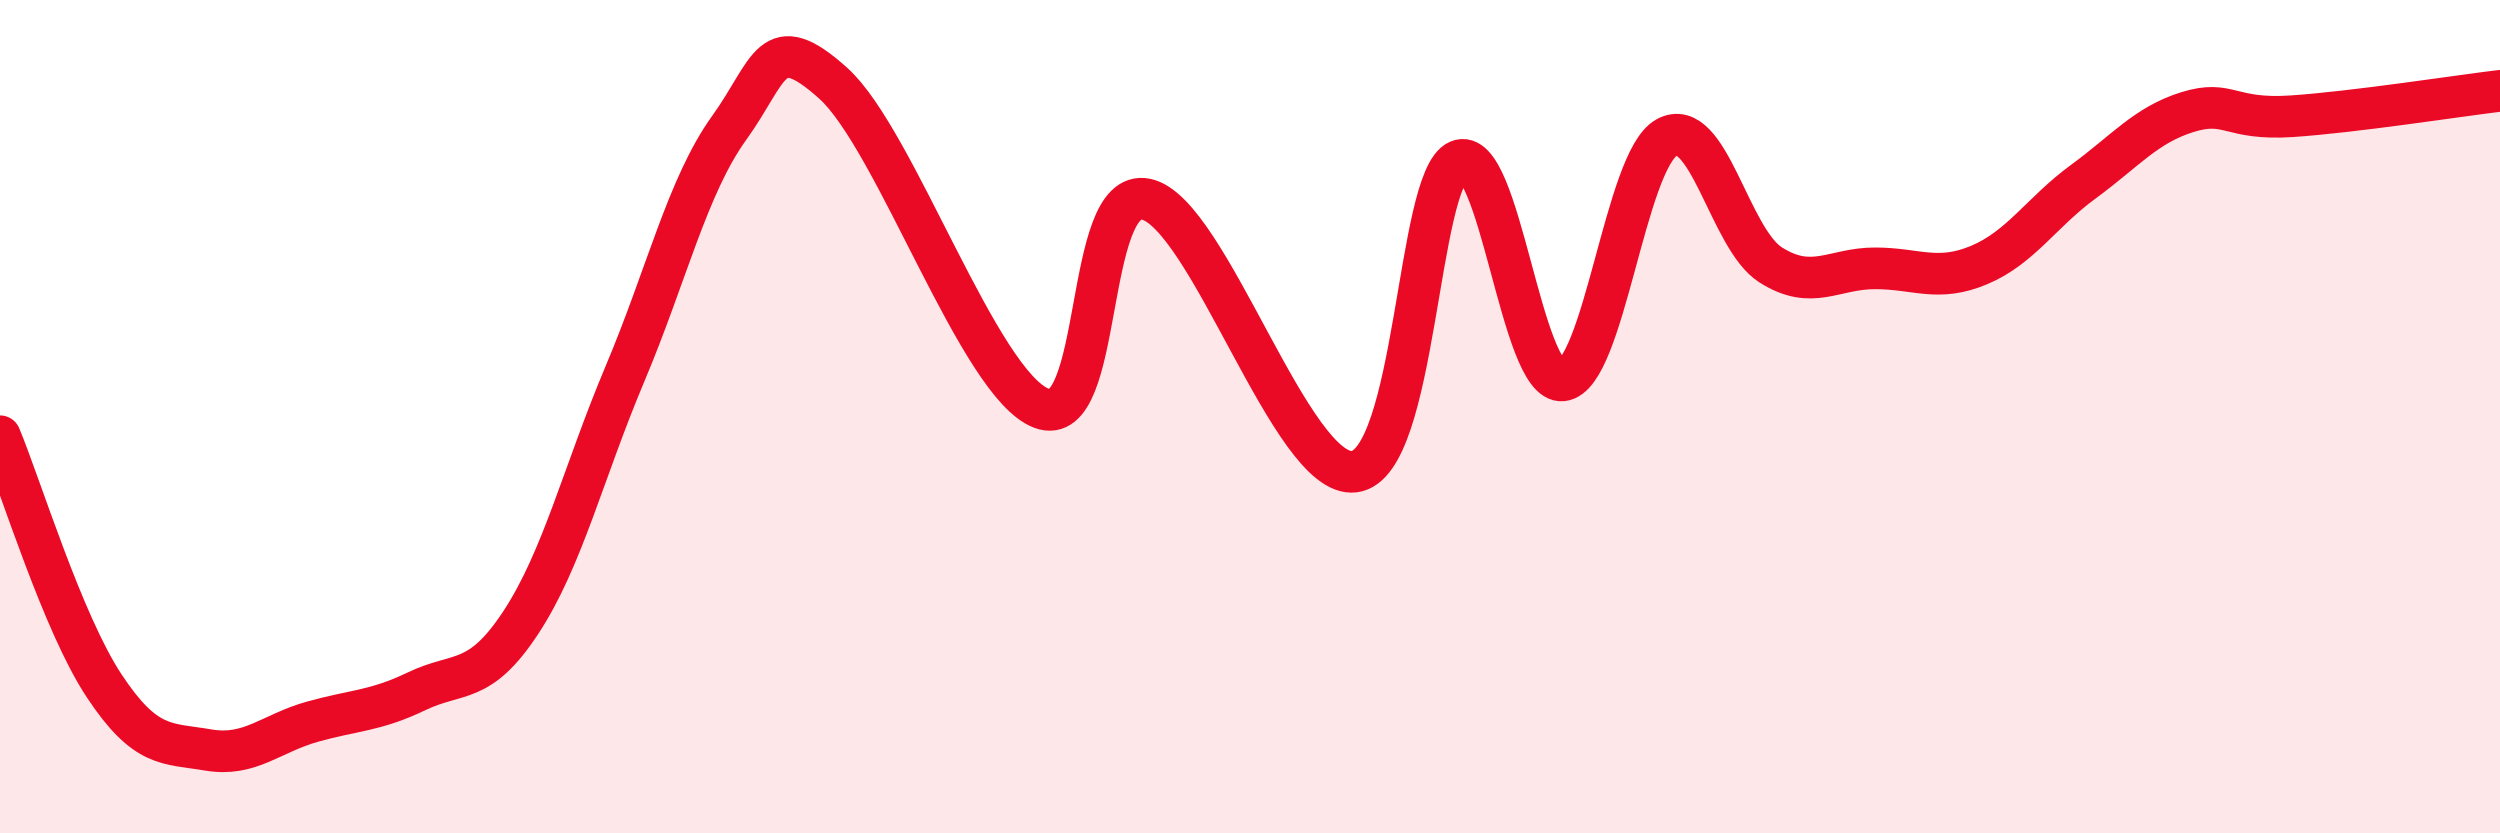 
    <svg width="60" height="20" viewBox="0 0 60 20" xmlns="http://www.w3.org/2000/svg">
      <path
        d="M 0,10.47 C 0.5,11.67 1.5,14.95 2.5,16.46 C 3.5,17.97 4,17.83 5,18 C 6,18.17 6.5,17.6 7.5,17.32 C 8.5,17.04 9,17.07 10,16.59 C 11,16.11 11.5,16.46 12.5,14.94 C 13.5,13.42 14,11.34 15,8.97 C 16,6.6 16.5,4.46 17.5,3.07 C 18.5,1.68 18.5,0.65 20,2 C 21.5,3.35 23.5,9.24 25,9.8 C 26.5,10.36 26,4.48 27.5,4.78 C 29,5.08 31,11.5 32.5,11.32 C 34,11.14 34,4.3 35,3.86 C 36,3.42 36.5,9.24 37.5,9.13 C 38.5,9.02 39,3.85 40,3.3 C 41,2.75 41.5,5.73 42.5,6.36 C 43.5,6.99 44,6.44 45,6.44 C 46,6.44 46.5,6.78 47.5,6.36 C 48.5,5.94 49,5.09 50,4.36 C 51,3.63 51.5,3 52.5,2.69 C 53.5,2.38 53.5,2.89 55,2.79 C 56.5,2.69 59,2.3 60,2.18L60 20L0 20Z"
        fill="#EB0A25"
        opacity="0.1"
        stroke-linecap="round"
        stroke-linejoin="round"
      />
      <path
        d="M 0,10.47 C 0.5,11.67 1.5,14.95 2.5,16.46 C 3.5,17.97 4,17.83 5,18 C 6,18.17 6.5,17.6 7.5,17.32 C 8.5,17.04 9,17.07 10,16.59 C 11,16.11 11.5,16.46 12.5,14.94 C 13.5,13.42 14,11.34 15,8.97 C 16,6.6 16.5,4.46 17.5,3.07 C 18.5,1.68 18.5,0.65 20,2 C 21.5,3.35 23.5,9.24 25,9.8 C 26.5,10.36 26,4.48 27.5,4.78 C 29,5.08 31,11.5 32.5,11.32 C 34,11.14 34,4.3 35,3.86 C 36,3.42 36.5,9.24 37.5,9.13 C 38.5,9.02 39,3.85 40,3.3 C 41,2.75 41.5,5.73 42.5,6.36 C 43.5,6.99 44,6.44 45,6.44 C 46,6.44 46.5,6.78 47.5,6.36 C 48.5,5.94 49,5.09 50,4.36 C 51,3.63 51.5,3 52.5,2.69 C 53.5,2.38 53.5,2.89 55,2.79 C 56.5,2.69 59,2.3 60,2.18"
        stroke="#EB0A25"
        stroke-width="1"
        fill="none"
        stroke-linecap="round"
        stroke-linejoin="round"
      />
    </svg>
  